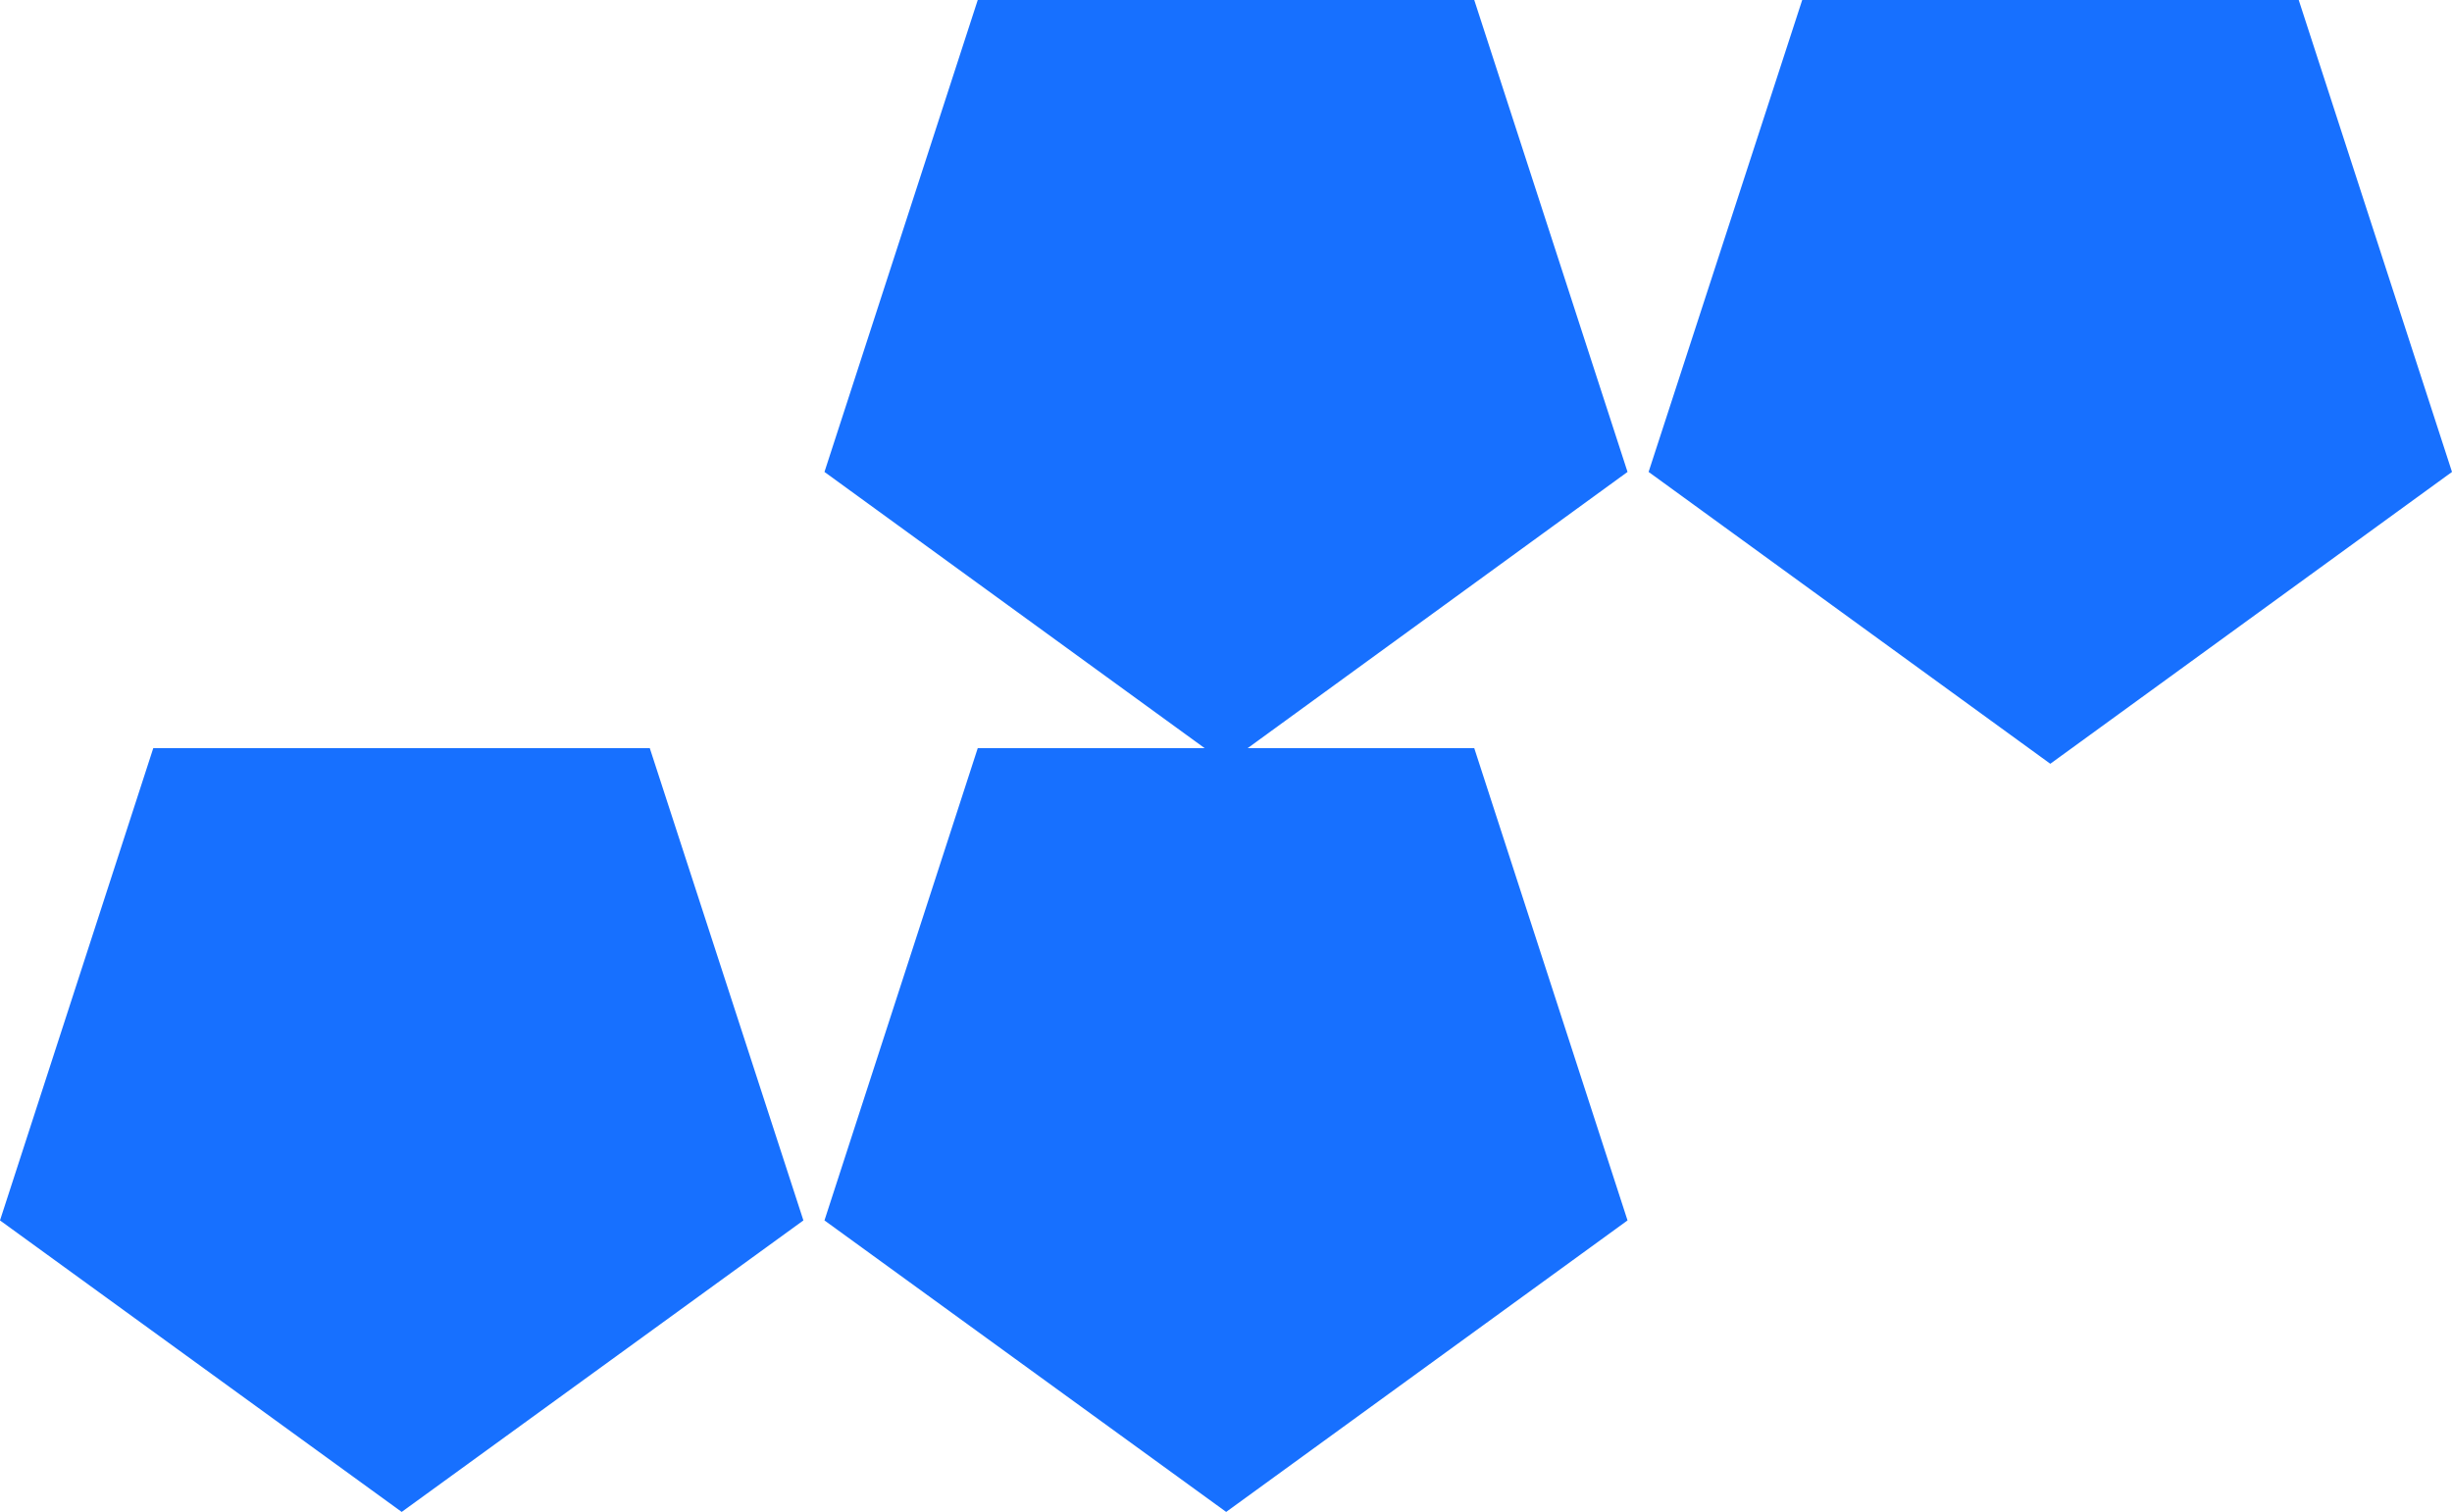 <svg xmlns="http://www.w3.org/2000/svg" width="72.15" height="44.5" viewBox="0 0 72.15 44.5"><defs><style>.cls-1{fill:#1770ff;}</style></defs><g id="Layer_2" data-name="Layer 2"><g id="Capa_1" data-name="Capa 1"><polygon class="cls-1" points="36.08 22.48 47.89 13.89 43.38 0 28.77 0 24.26 13.89 36.08 22.48"/><polygon class="cls-1" points="11.82 44.5 23.64 35.92 19.12 22.02 4.51 22.02 0 35.92 11.82 44.5"/><polygon class="cls-1" points="36.08 44.5 47.89 35.92 43.38 22.02 28.77 22.02 24.26 35.92 36.08 44.5"/><polygon class="cls-1" points="60.33 22.48 72.15 13.89 67.64 0 53.03 0 48.51 13.89 60.33 22.48"/></g></g></svg>
